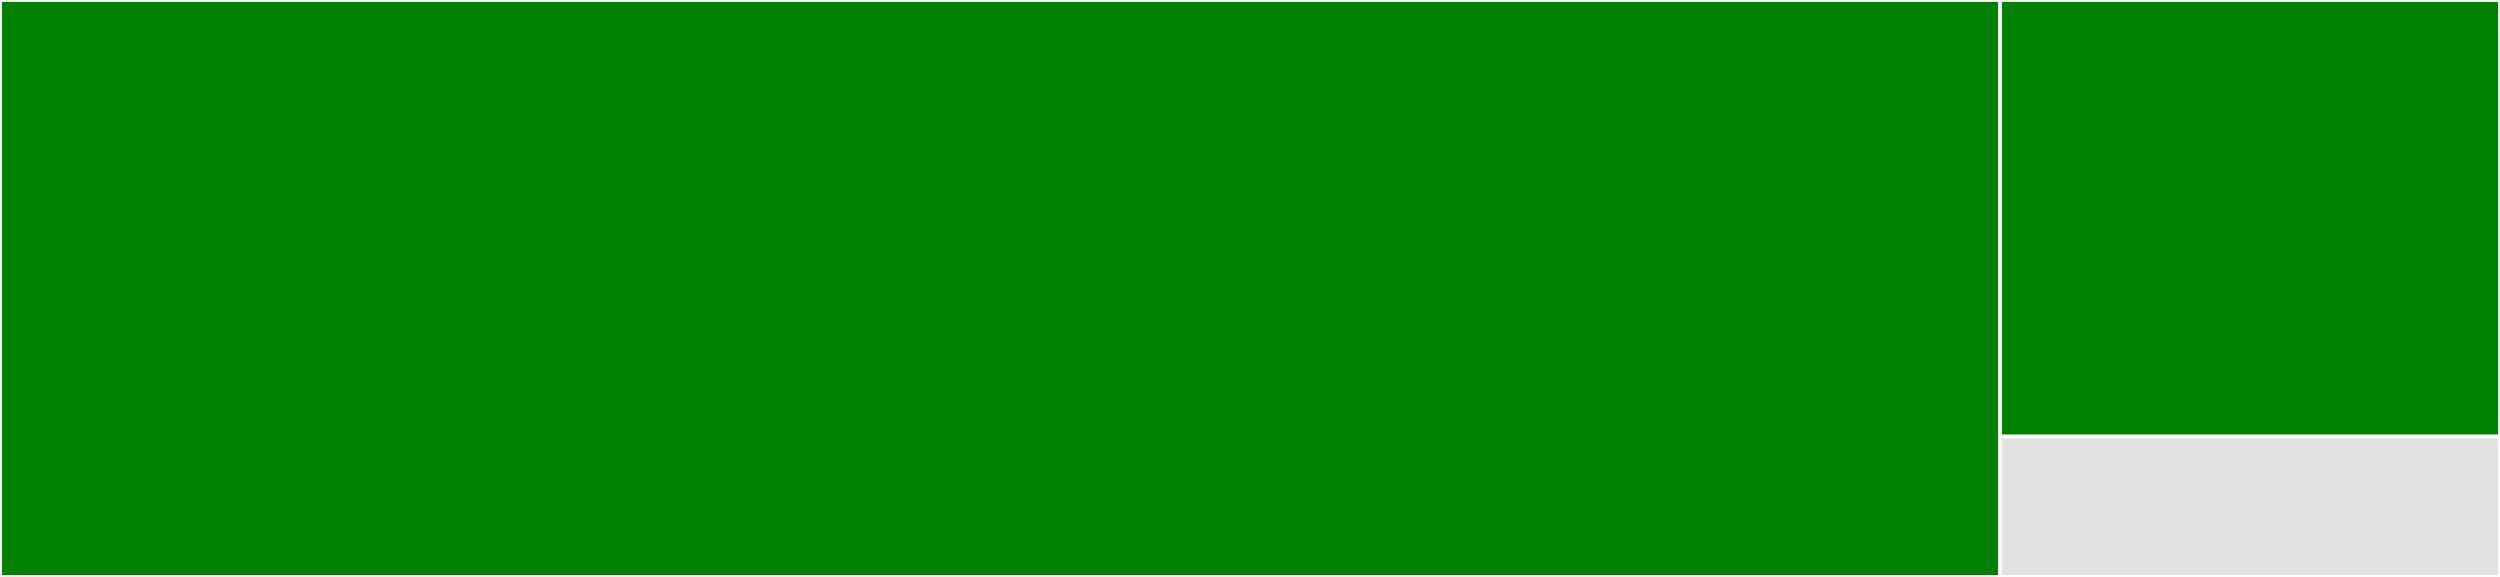 <svg baseProfile="full" width="650" height="150" viewBox="0 0 650 150" version="1.1"
xmlns="http://www.w3.org/2000/svg" xmlns:ev="http://www.w3.org/2001/xml-events"
xmlns:xlink="http://www.w3.org/1999/xlink">

<rect x="0" y="0" width="650" height="150" fill="#333333" stroke="none"/>

<style>rect.s{mask:url(#mask);}</style>
<defs>
  <pattern id="white" width="4" height="4" patternUnits="userSpaceOnUse" patternTransform="rotate(45)">
    <rect width="2" height="2" transform="translate(0,0)" fill="white"></rect>
  </pattern>
  <mask id="mask">
    <rect x="0" y="0" width="100%" height="100%" fill="url(#white)"></rect>
  </mask>
</defs>

<rect x="0" y="0" width="520" height="150.0" fill="green" stroke="white" stroke-width="1" class=" tooltipped" data-content="cvss.go"><title>cvss.go</title></rect>
<rect x="520" y="0" width="130.0" height="113.514" fill="green" stroke="white" stroke-width="1" class=" tooltipped" data-content="calculate.go"><title>calculate.go</title></rect>
<rect x="520" y="113.514" width="130" height="36.486" fill="#e1e1e1" stroke="white" stroke-width="1" class=" tooltipped" data-content="api.go"><title>api.go</title></rect>
</svg>
